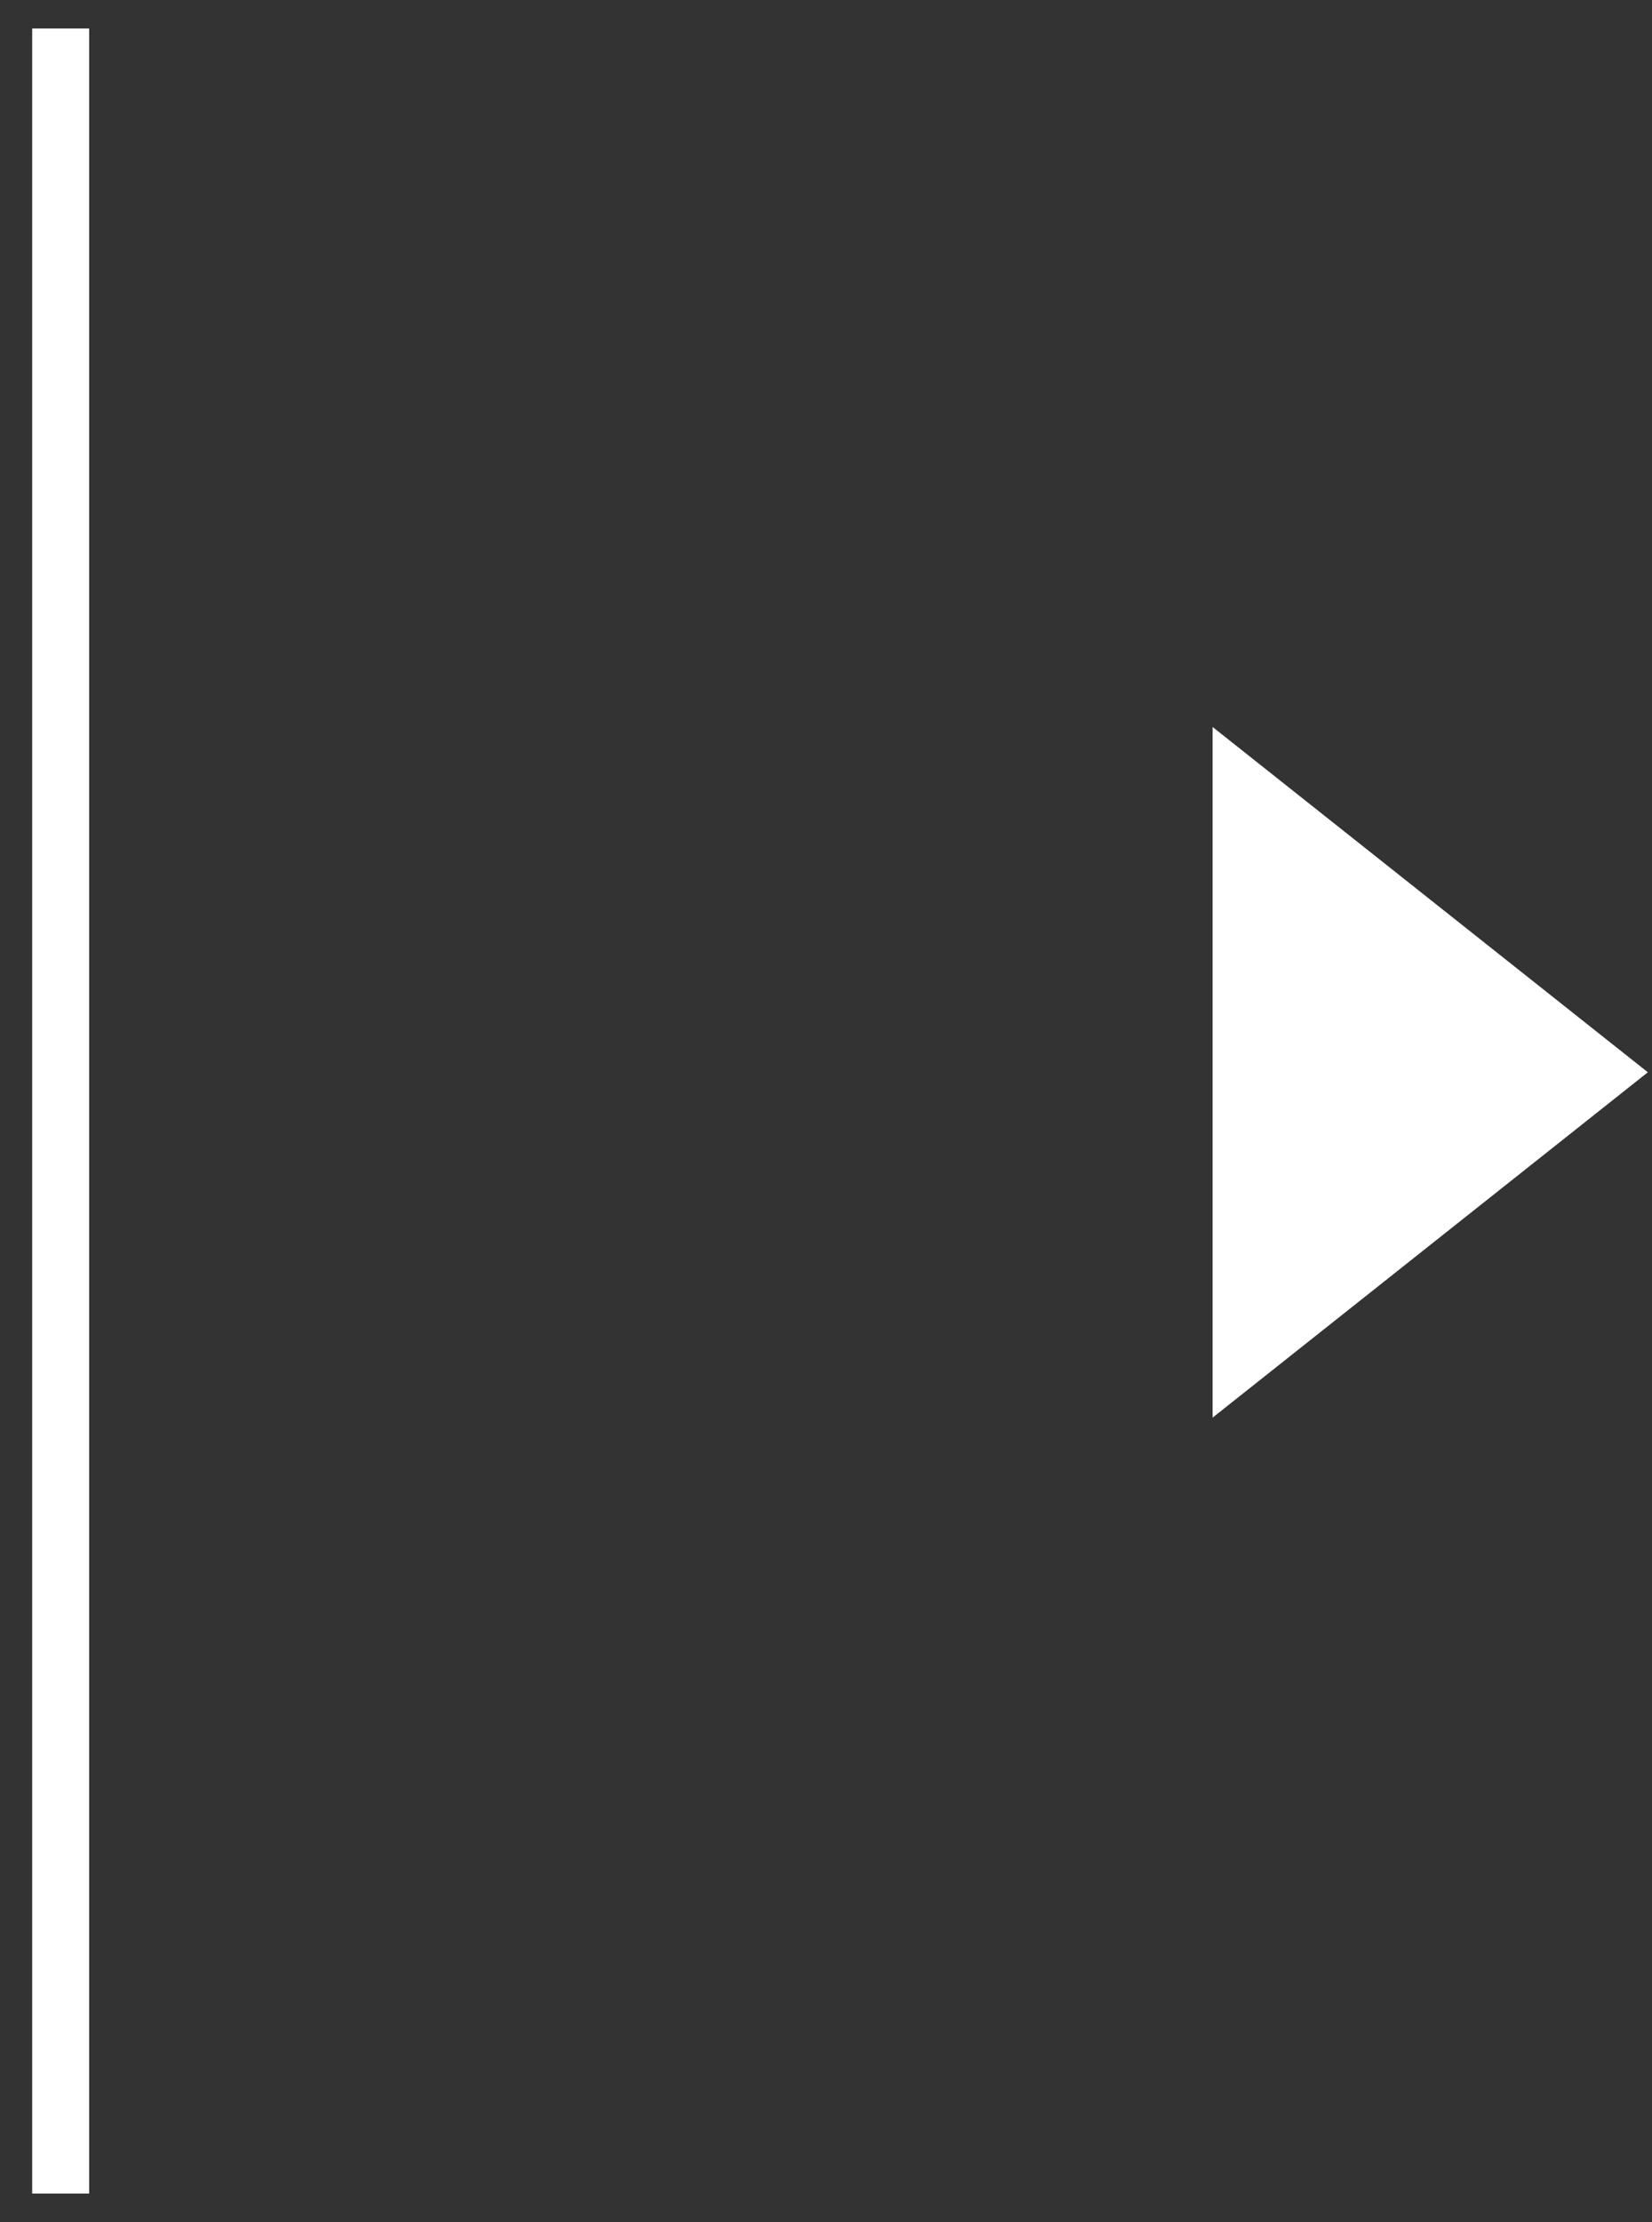 <svg width="29" height="39" xmlns="http://www.w3.org/2000/svg"><rect width="100%" height="100%" fill="#333333" stroke="none"/><g fill="none" fill-rule="evenodd"><path fill="#FFF" d="M28.927 18.82l-7.641 6.062V12.759z"/><path d="M1.065 1v37" stroke="#FFF" stroke-linecap="square"/></g></svg>